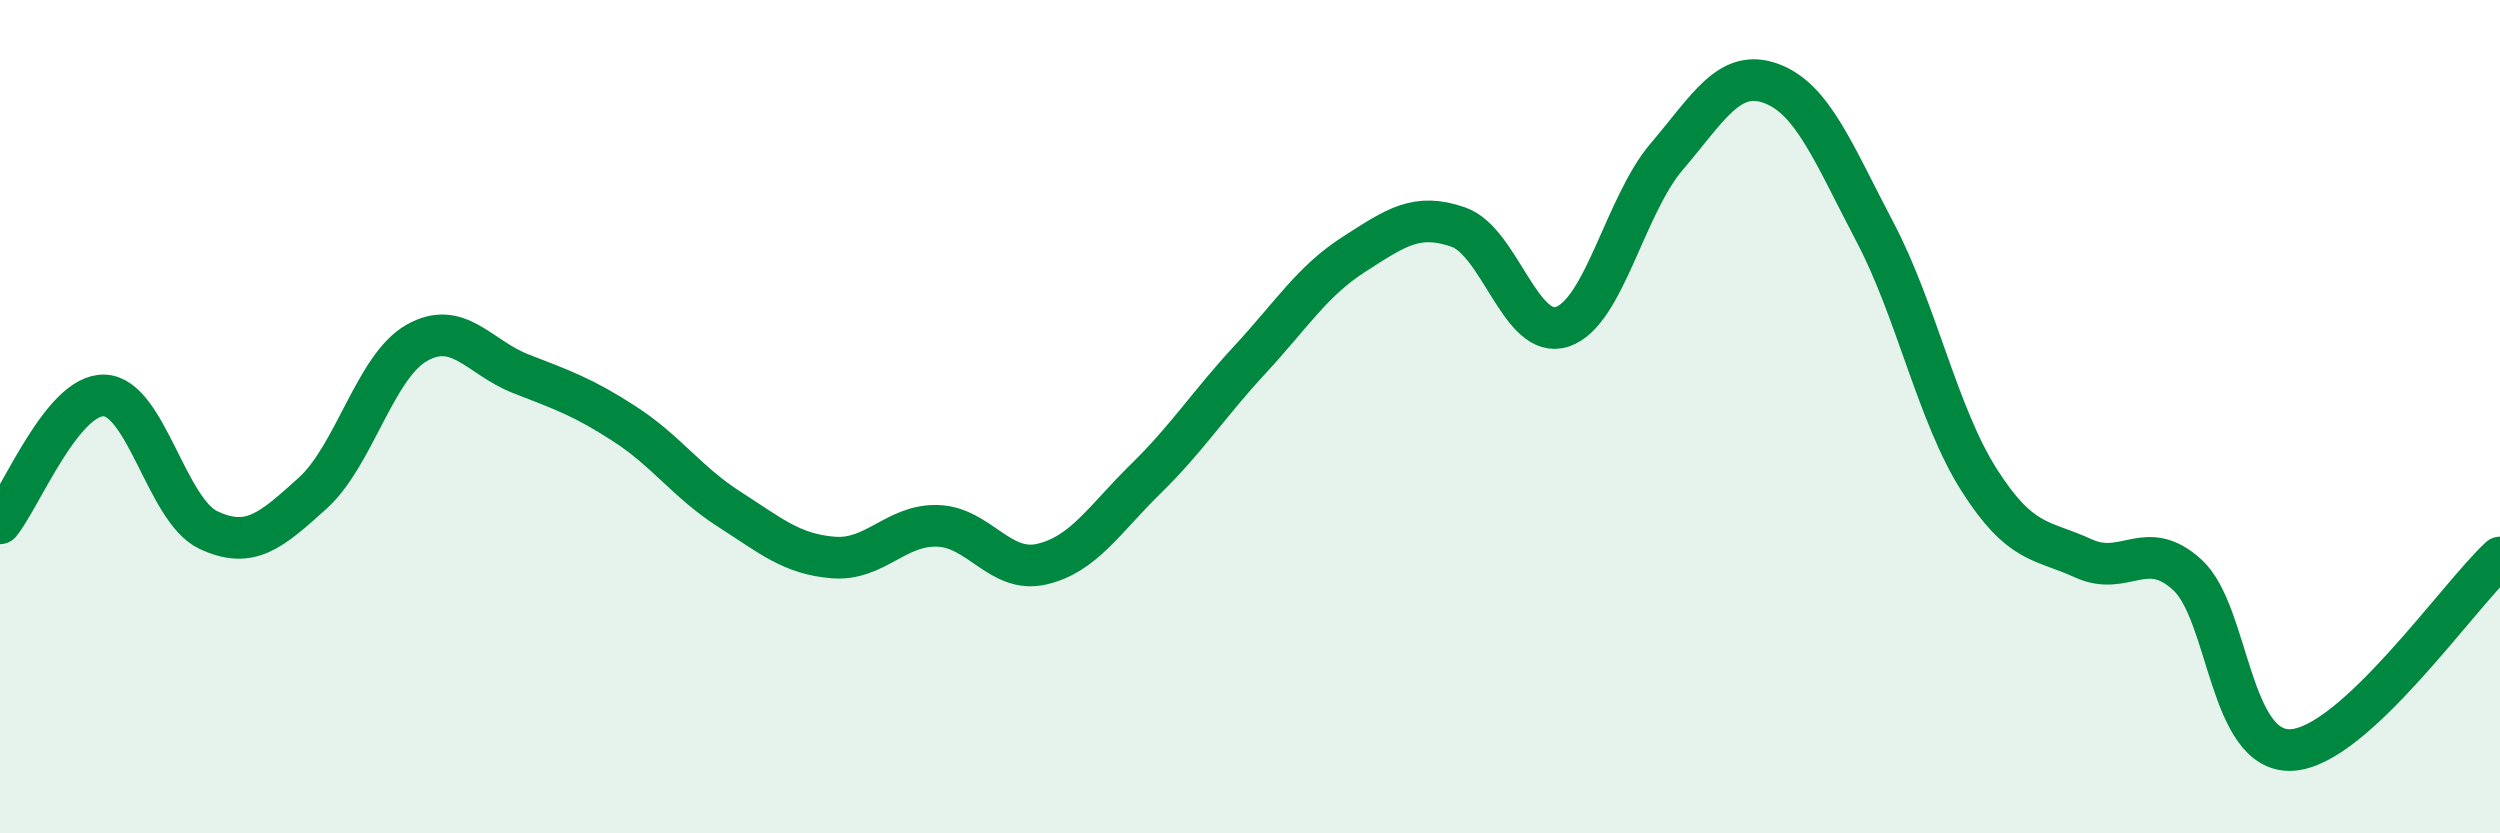 
    <svg width="60" height="20" viewBox="0 0 60 20" xmlns="http://www.w3.org/2000/svg">
      <path
        d="M 0,12.56 C 0.5,11.95 1.5,9.46 2.5,9.49 C 3.5,9.52 4,12.25 5,12.72 C 6,13.19 6.5,12.74 7.5,11.84 C 8.5,10.94 9,8.8 10,8.23 C 11,7.66 11.5,8.58 12.5,8.97 C 13.5,9.36 14,9.53 15,10.18 C 16,10.83 16.5,11.58 17.5,12.22 C 18.5,12.86 19,13.3 20,13.38 C 21,13.46 21.5,12.59 22.5,12.62 C 23.5,12.65 24,13.77 25,13.54 C 26,13.31 26.5,12.47 27.5,11.49 C 28.5,10.51 29,9.71 30,8.63 C 31,7.55 31.5,6.74 32.5,6.1 C 33.5,5.46 34,5.1 35,5.45 C 36,5.8 36.5,8.18 37.5,7.84 C 38.5,7.5 39,4.93 40,3.76 C 41,2.59 41.5,1.64 42.5,2 C 43.5,2.36 44,3.67 45,5.57 C 46,7.47 46.5,9.95 47.5,11.52 C 48.5,13.09 49,12.94 50,13.4 C 51,13.86 51.5,12.88 52.5,13.8 C 53.5,14.72 53.5,18.08 55,18 C 56.5,17.92 59,14.3 60,13.38L60 20L0 20Z"
        fill="#008740"
        opacity="0.1"
        stroke-linecap="round"
        stroke-linejoin="round"
      />
      <path
        d="M 0,12.56 C 0.5,11.95 1.5,9.46 2.5,9.49 C 3.5,9.52 4,12.25 5,12.72 C 6,13.19 6.5,12.74 7.5,11.84 C 8.5,10.94 9,8.8 10,8.23 C 11,7.66 11.5,8.58 12.5,8.97 C 13.5,9.36 14,9.53 15,10.18 C 16,10.83 16.5,11.58 17.5,12.22 C 18.5,12.86 19,13.3 20,13.38 C 21,13.46 21.5,12.59 22.5,12.62 C 23.5,12.65 24,13.77 25,13.54 C 26,13.31 26.5,12.47 27.5,11.49 C 28.5,10.51 29,9.71 30,8.63 C 31,7.55 31.5,6.74 32.5,6.1 C 33.5,5.46 34,5.1 35,5.45 C 36,5.8 36.5,8.18 37.5,7.84 C 38.5,7.5 39,4.93 40,3.76 C 41,2.59 41.5,1.64 42.5,2 C 43.5,2.36 44,3.67 45,5.57 C 46,7.47 46.5,9.95 47.5,11.52 C 48.5,13.09 49,12.94 50,13.4 C 51,13.86 51.5,12.88 52.5,13.8 C 53.5,14.72 53.5,18.08 55,18 C 56.5,17.92 59,14.3 60,13.38"
        stroke="#008740"
        stroke-width="1"
        fill="none"
        stroke-linecap="round"
        stroke-linejoin="round"
      />
    </svg>
  
